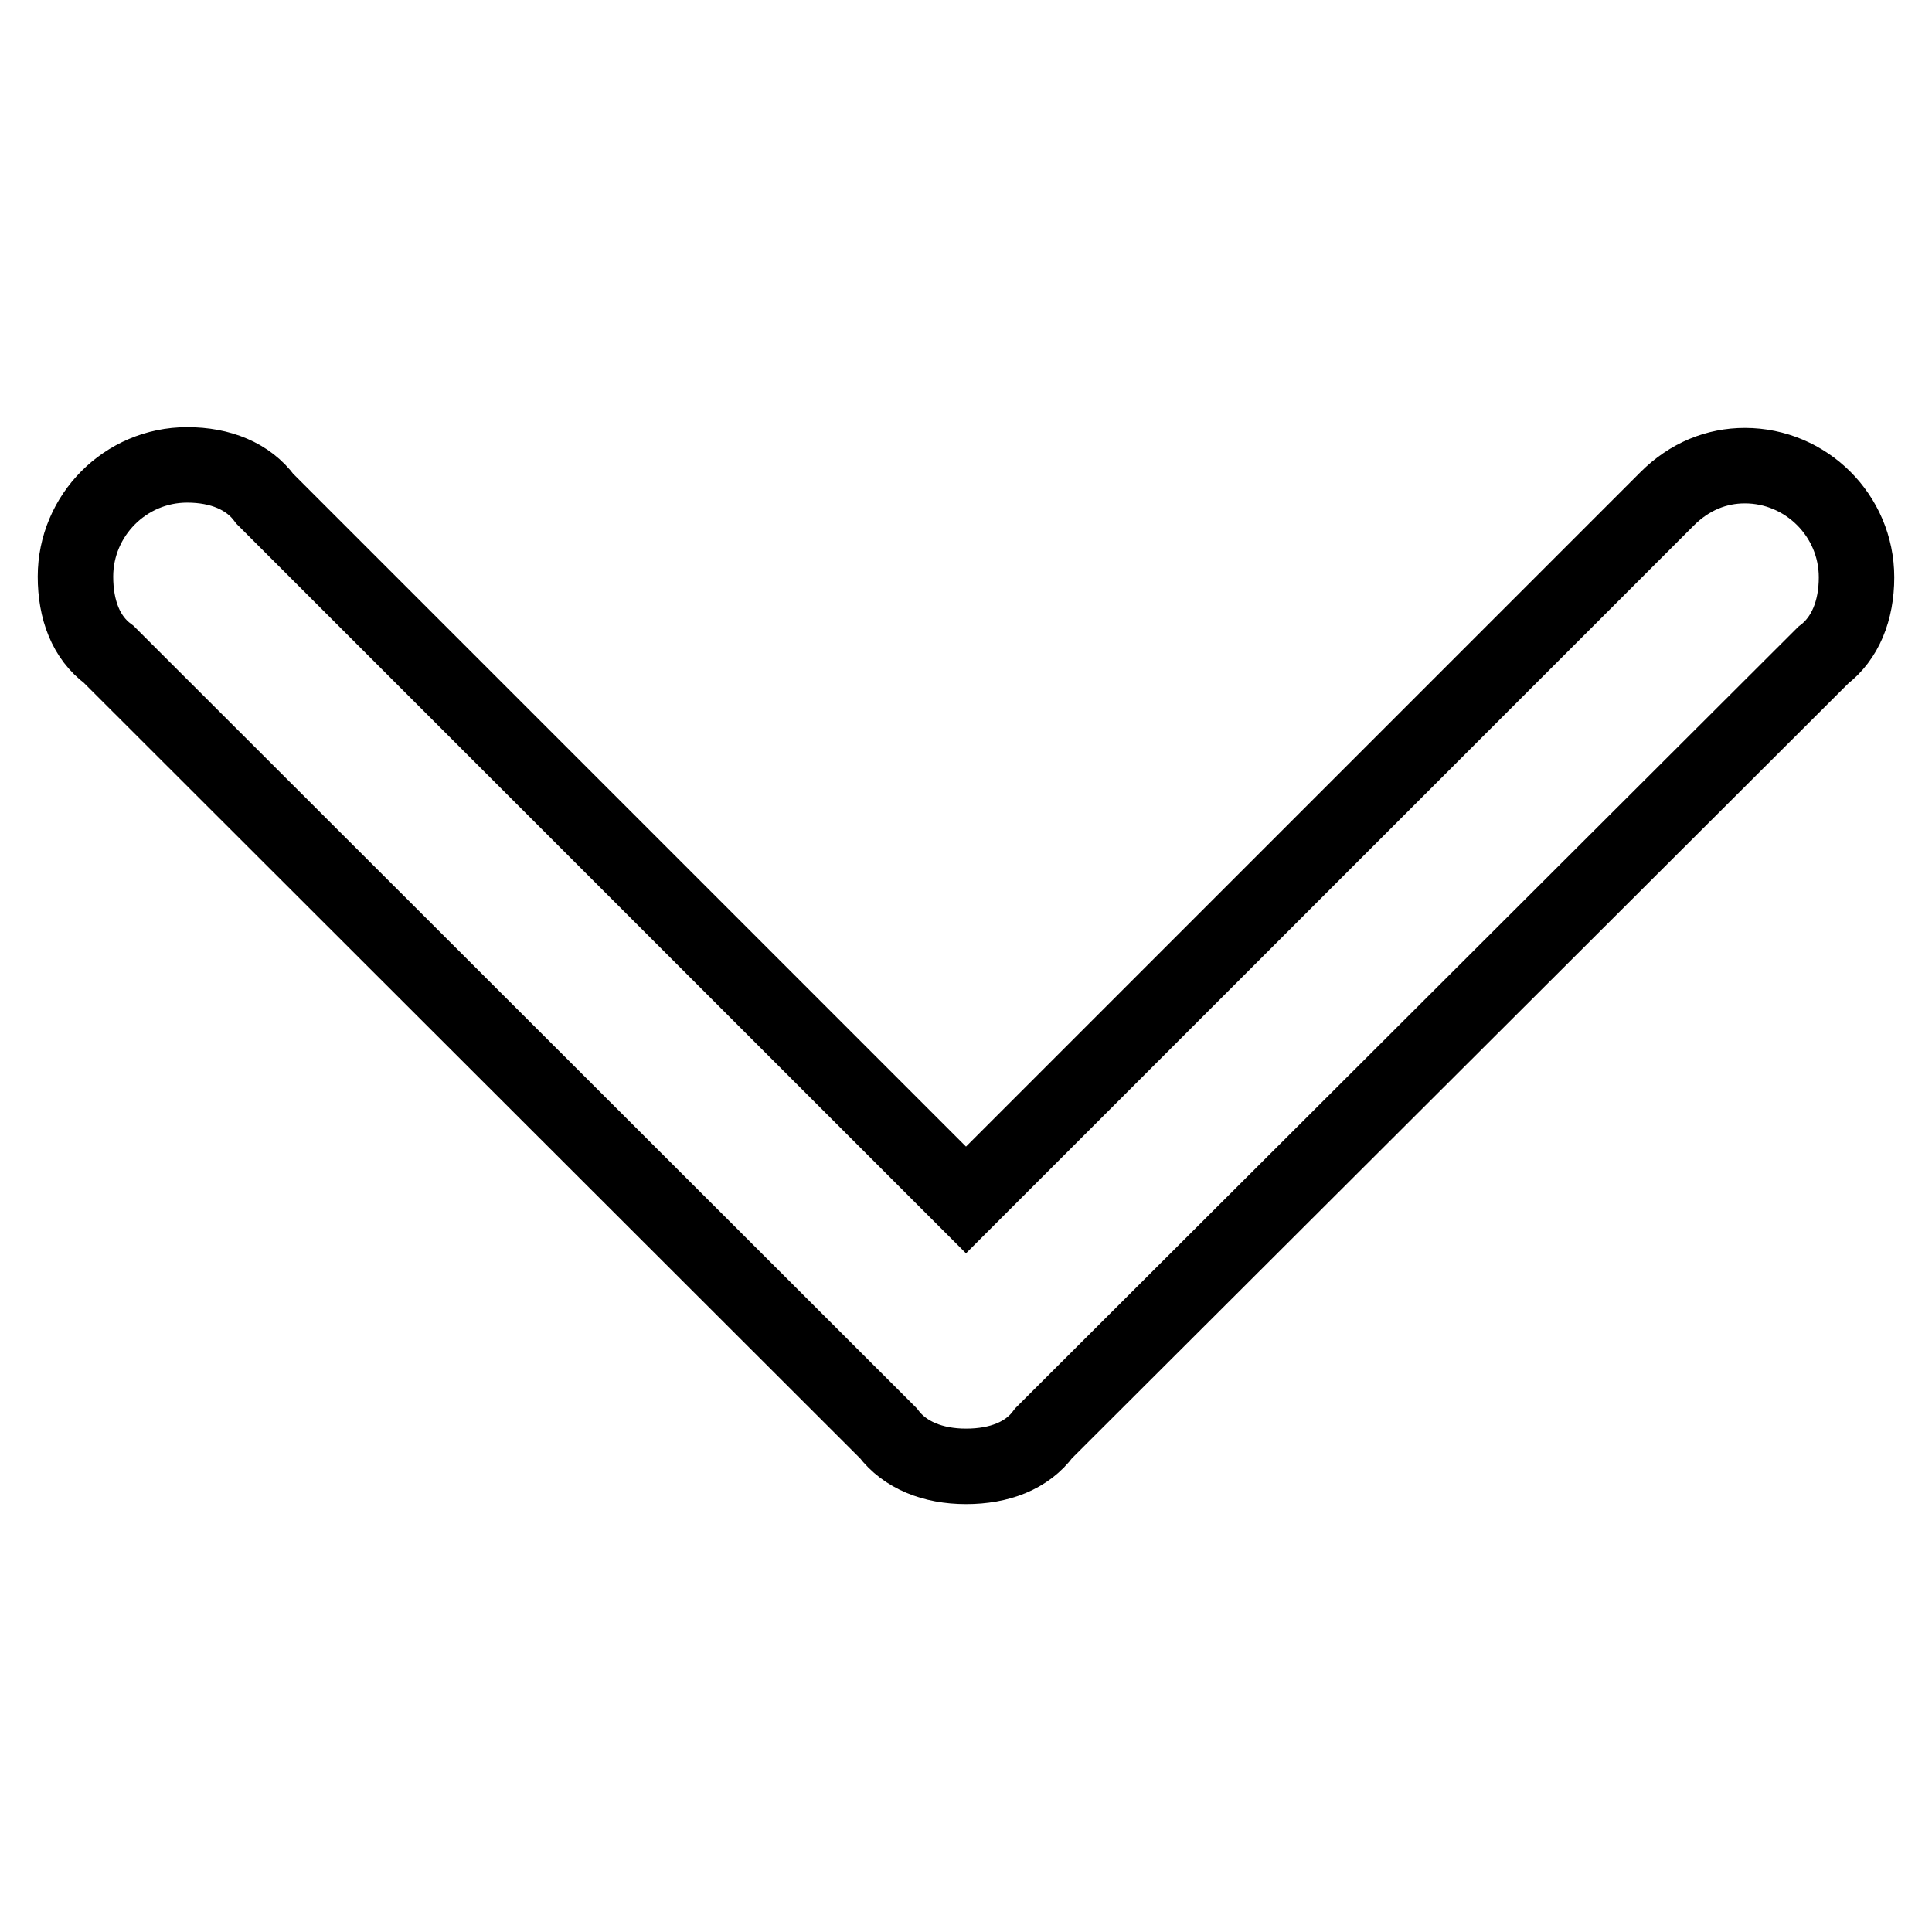 <?xml version="1.0" encoding="utf-8"?>
<!-- Svg Vector Icons : http://www.onlinewebfonts.com/icon -->
<!DOCTYPE svg PUBLIC "-//W3C//DTD SVG 1.1//EN" "http://www.w3.org/Graphics/SVG/1.1/DTD/svg11.dtd">
<svg version="1.1" xmlns="http://www.w3.org/2000/svg" xmlns:xlink="http://www.w3.org/1999/xlink" x="0px" y="0px" viewBox="0 0 256 256" enable-background="new 0 0 256 256" xml:space="preserve">
<g> <path stroke-width="10" fill-opacity="0" stroke="#000000"  d="M35.1,66.1L35.1,66.1L128,159l92.9-92.9l0,0c3-3,6.6-4.4,10.3-4.4c8.1,0,14.8,6.6,14.8,14.8 c0,4.4-1.5,8.1-4.4,10.3l0,0L138.3,189.9l0,0c-2.2,3-5.9,4.4-10.3,4.4c-4.4,0-8.1-1.5-10.3-4.4l0,0L14.4,86.7l0,0 c-3-2.2-4.4-5.9-4.4-10.3c0-8.1,6.6-14.8,14.8-14.8C29.2,61.6,32.9,63.1,35.1,66.1z"/></g>
</svg>